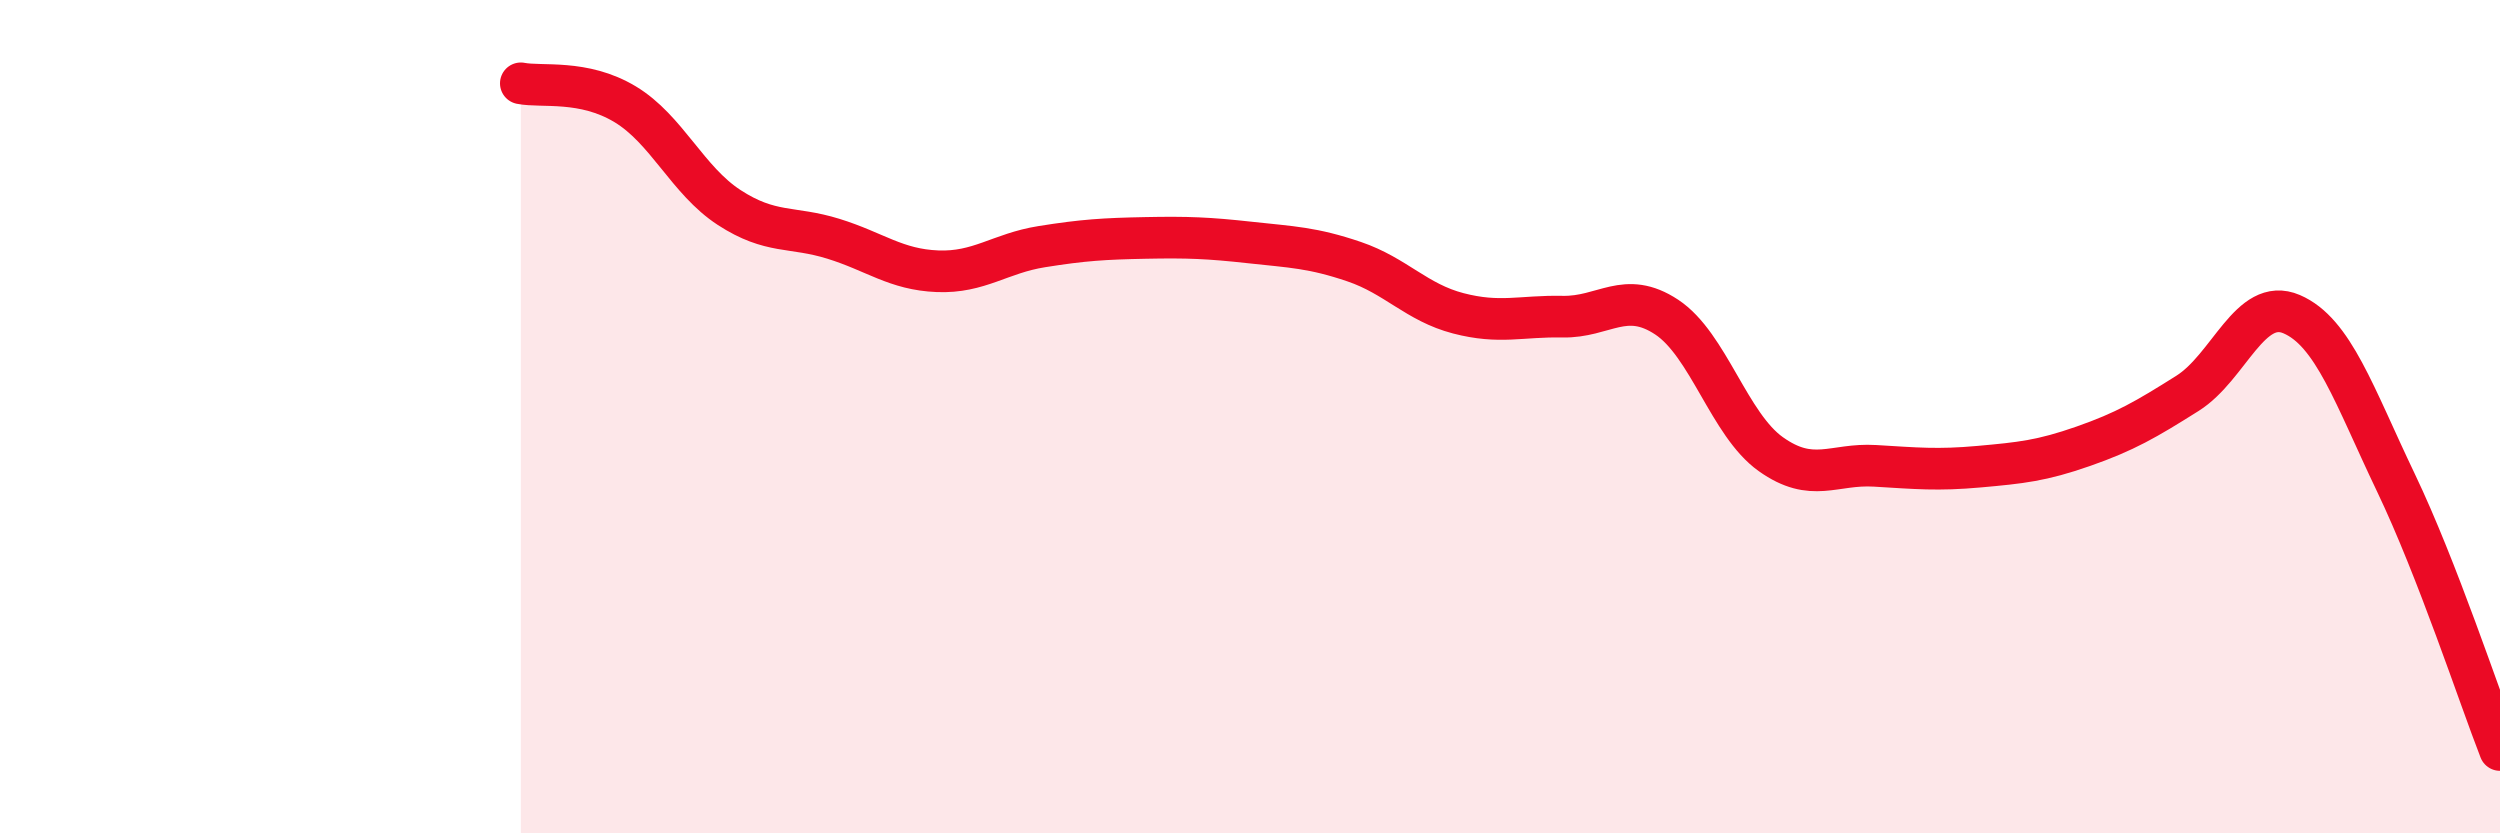 
    <svg width="60" height="20" viewBox="0 0 60 20" xmlns="http://www.w3.org/2000/svg">
      <path
        d="M 12.5,2 C 13,2.1 14,1.9 15,2.5 C 16,3.1 16.5,4.33 17.5,4.98 C 18.5,5.63 19,5.42 20,5.73 C 21,6.04 21.5,6.47 22.5,6.51 C 23.5,6.55 24,6.08 25,5.92 C 26,5.76 26.5,5.73 27.5,5.71 C 28.5,5.69 29,5.71 30,5.82 C 31,5.93 31.5,5.94 32.5,6.28 C 33.5,6.62 34,7.26 35,7.52 C 36,7.78 36.5,7.58 37.5,7.6 C 38.5,7.62 39,6.95 40,7.61 C 41,8.27 41.5,10.19 42.5,10.9 C 43.5,11.61 44,11.12 45,11.18 C 46,11.24 46.5,11.29 47.5,11.2 C 48.5,11.11 49,11.06 50,10.71 C 51,10.36 51.5,10.07 52.5,9.44 C 53.5,8.81 54,7.11 55,7.54 C 56,7.97 56.5,9.49 57.5,11.58 C 58.5,13.67 59.5,16.72 60,18L60 20L12.5 20Z"
        fill="#EB0A25"
        opacity="0.1"
        stroke-linecap="round"
        stroke-linejoin="round"
      />
      <path
        d="M 12.5,2 C 13,2.1 14,1.9 15,2.5 C 16,3.1 16.5,4.33 17.5,4.98 C 18.5,5.63 19,5.42 20,5.73 C 21,6.04 21.5,6.47 22.5,6.51 C 23.5,6.55 24,6.08 25,5.92 C 26,5.76 26.5,5.73 27.5,5.71 C 28.5,5.69 29,5.71 30,5.82 C 31,5.93 31.5,5.94 32.5,6.28 C 33.5,6.62 34,7.26 35,7.52 C 36,7.78 36.5,7.58 37.5,7.6 C 38.5,7.62 39,6.95 40,7.61 C 41,8.27 41.5,10.19 42.5,10.9 C 43.5,11.61 44,11.12 45,11.18 C 46,11.24 46.5,11.29 47.5,11.2 C 48.5,11.11 49,11.06 50,10.71 C 51,10.36 51.5,10.07 52.5,9.44 C 53.5,8.81 54,7.11 55,7.54 C 56,7.97 56.5,9.49 57.5,11.58 C 58.5,13.67 59.5,16.72 60,18"
        stroke="#EB0A25"
        stroke-width="1"
        fill="none"
        stroke-linecap="round"
        stroke-linejoin="round"
      />
    </svg>
  